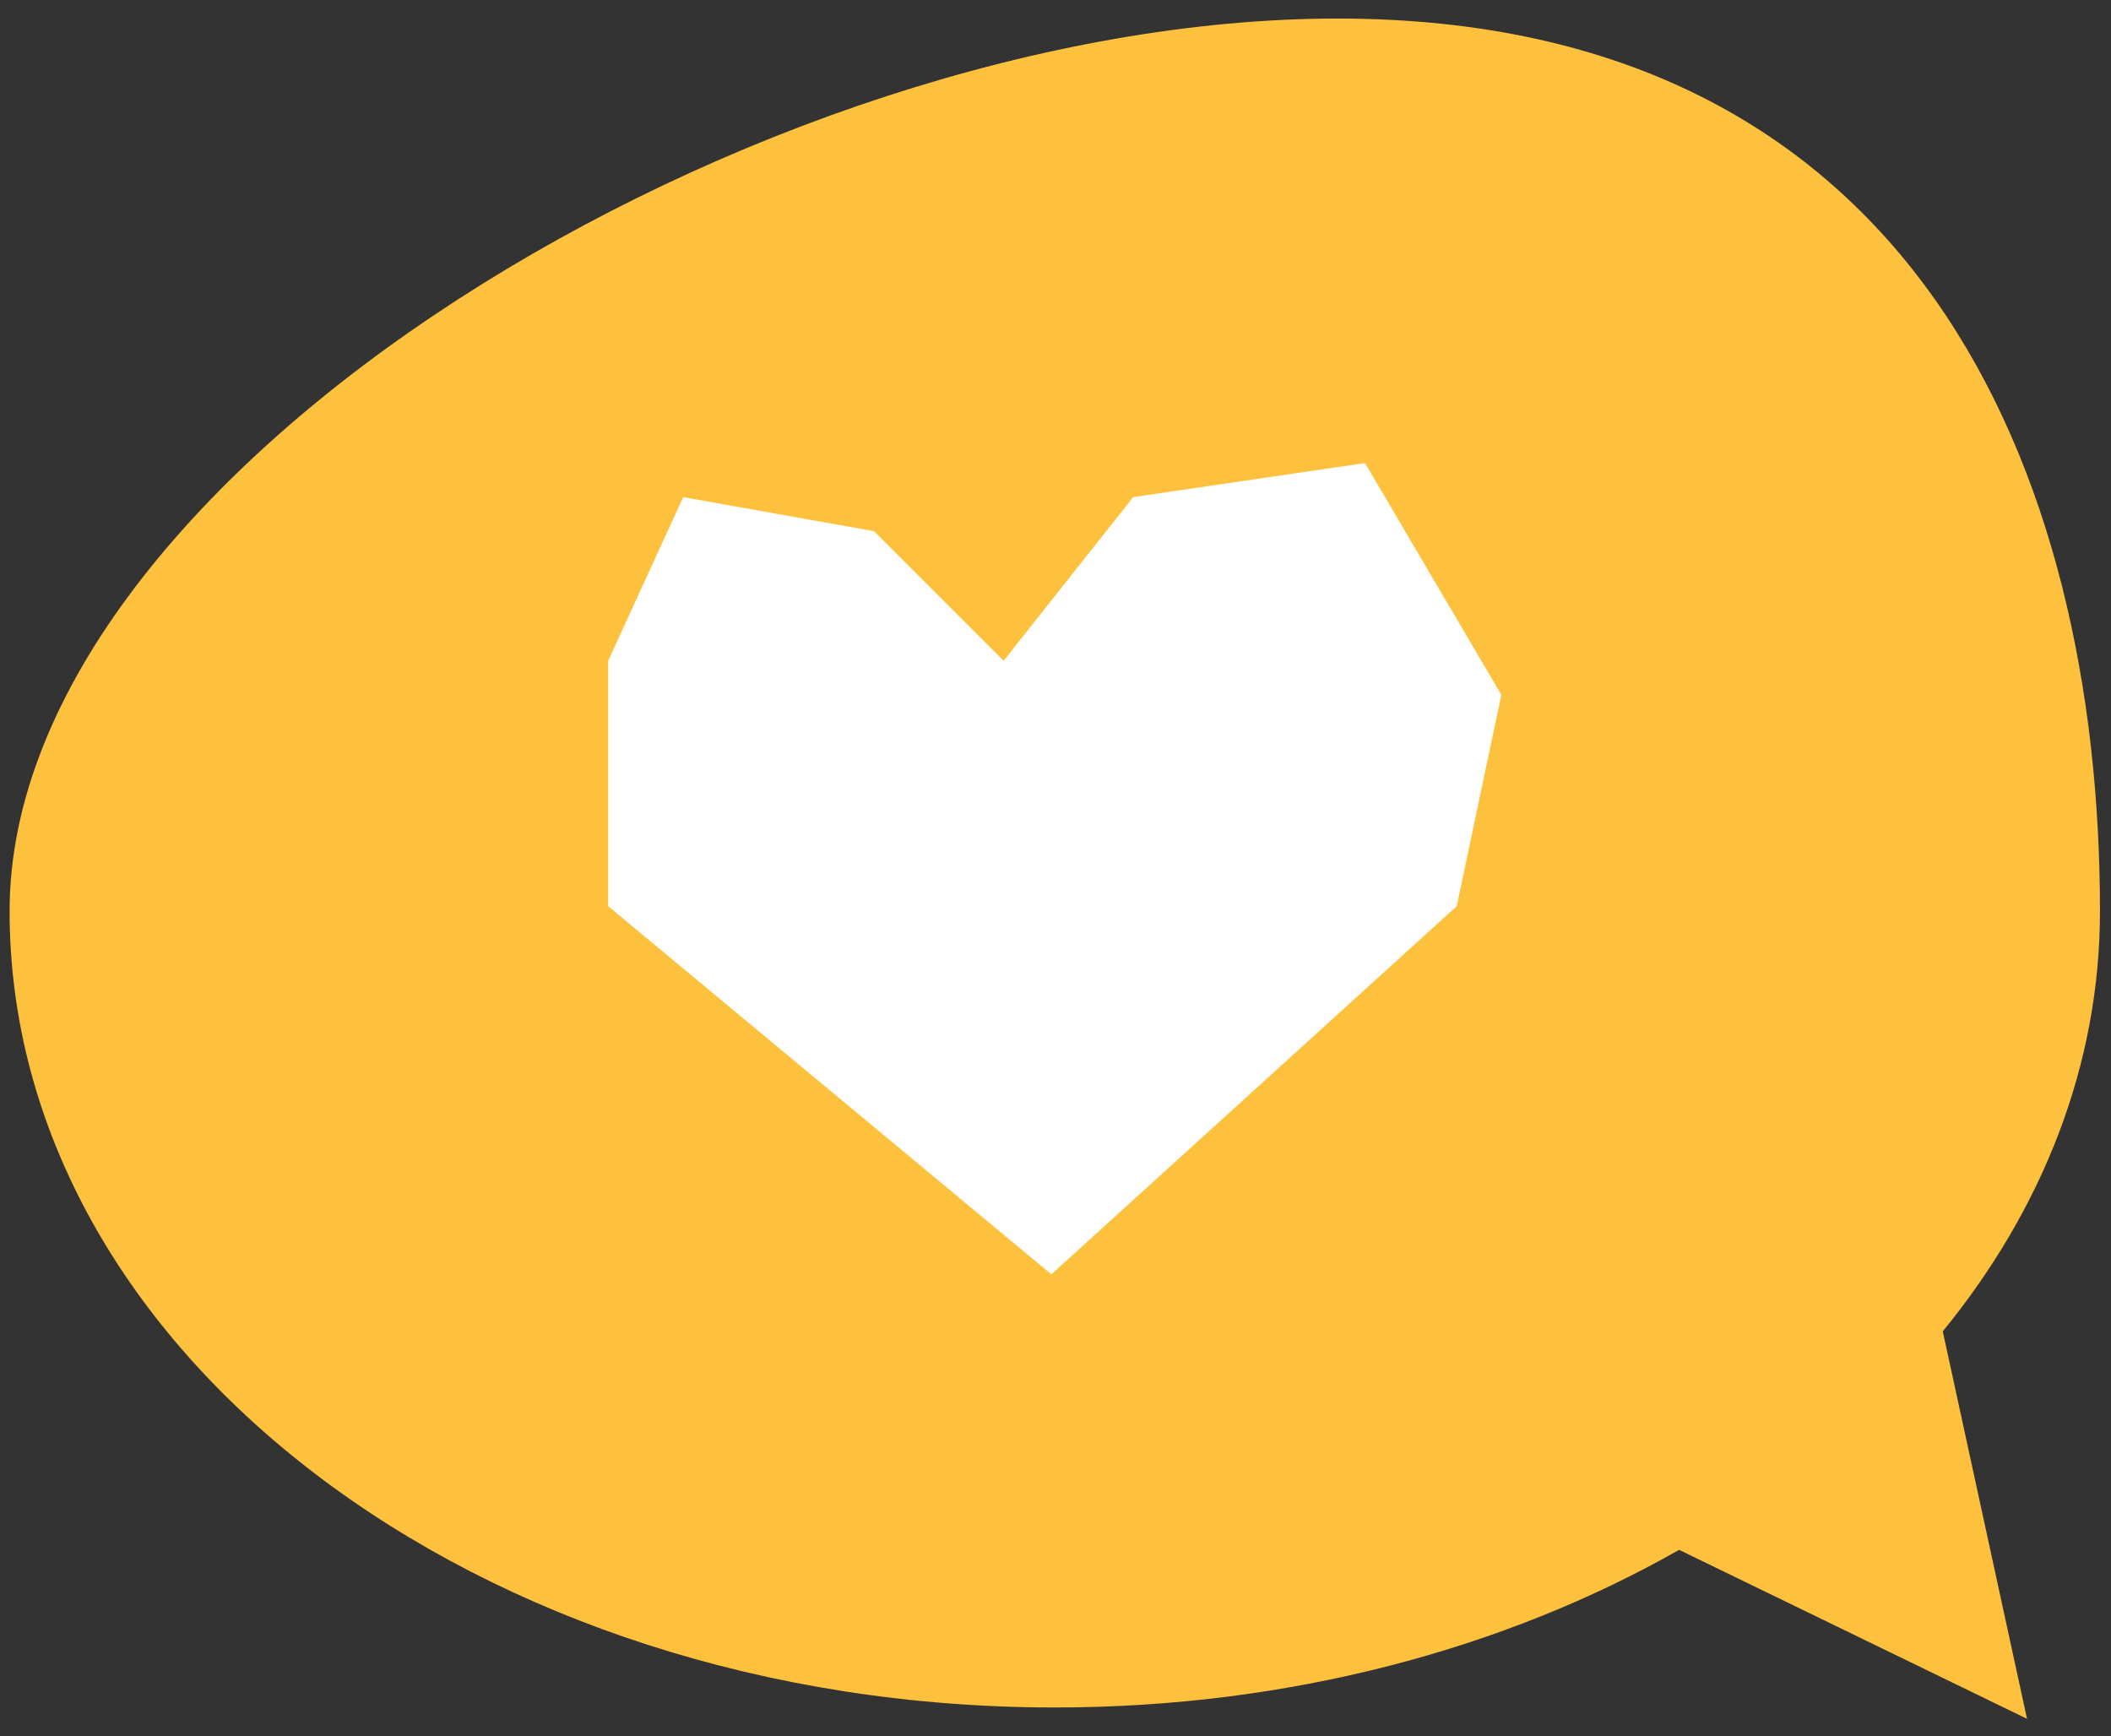<?xml version="1.0" encoding="UTF-8"?> <svg xmlns="http://www.w3.org/2000/svg" width="107" height="88" viewBox="0 0 107 88" fill="none"><rect x="0" y="0" width="107" height="88" fill="#333333" stroke="none"/><path fill-rule="evenodd" clip-rule="evenodd" d="M98.473 67.486C103.524 61.303 106.441 54.004 106.441 46.185C106.441 23.892 97.059 0.94 67.8 0.94C38.541 0.94 0.486 23.892 0.486 46.185C0.486 68.479 24.205 86.551 53.464 86.551C65.327 86.551 76.28 83.58 85.11 78.561L102.743 87.125L98.473 67.486Z" fill="#FDC13D"></path><path d="M57.437 25.199L50.871 33.493L44.305 26.927L34.629 25.199L30.828 33.493V45.934L53.29 64.595L73.836 45.934L76.098 35.221L69.187 23.471L57.437 25.199Z" fill="white"></path></svg> 